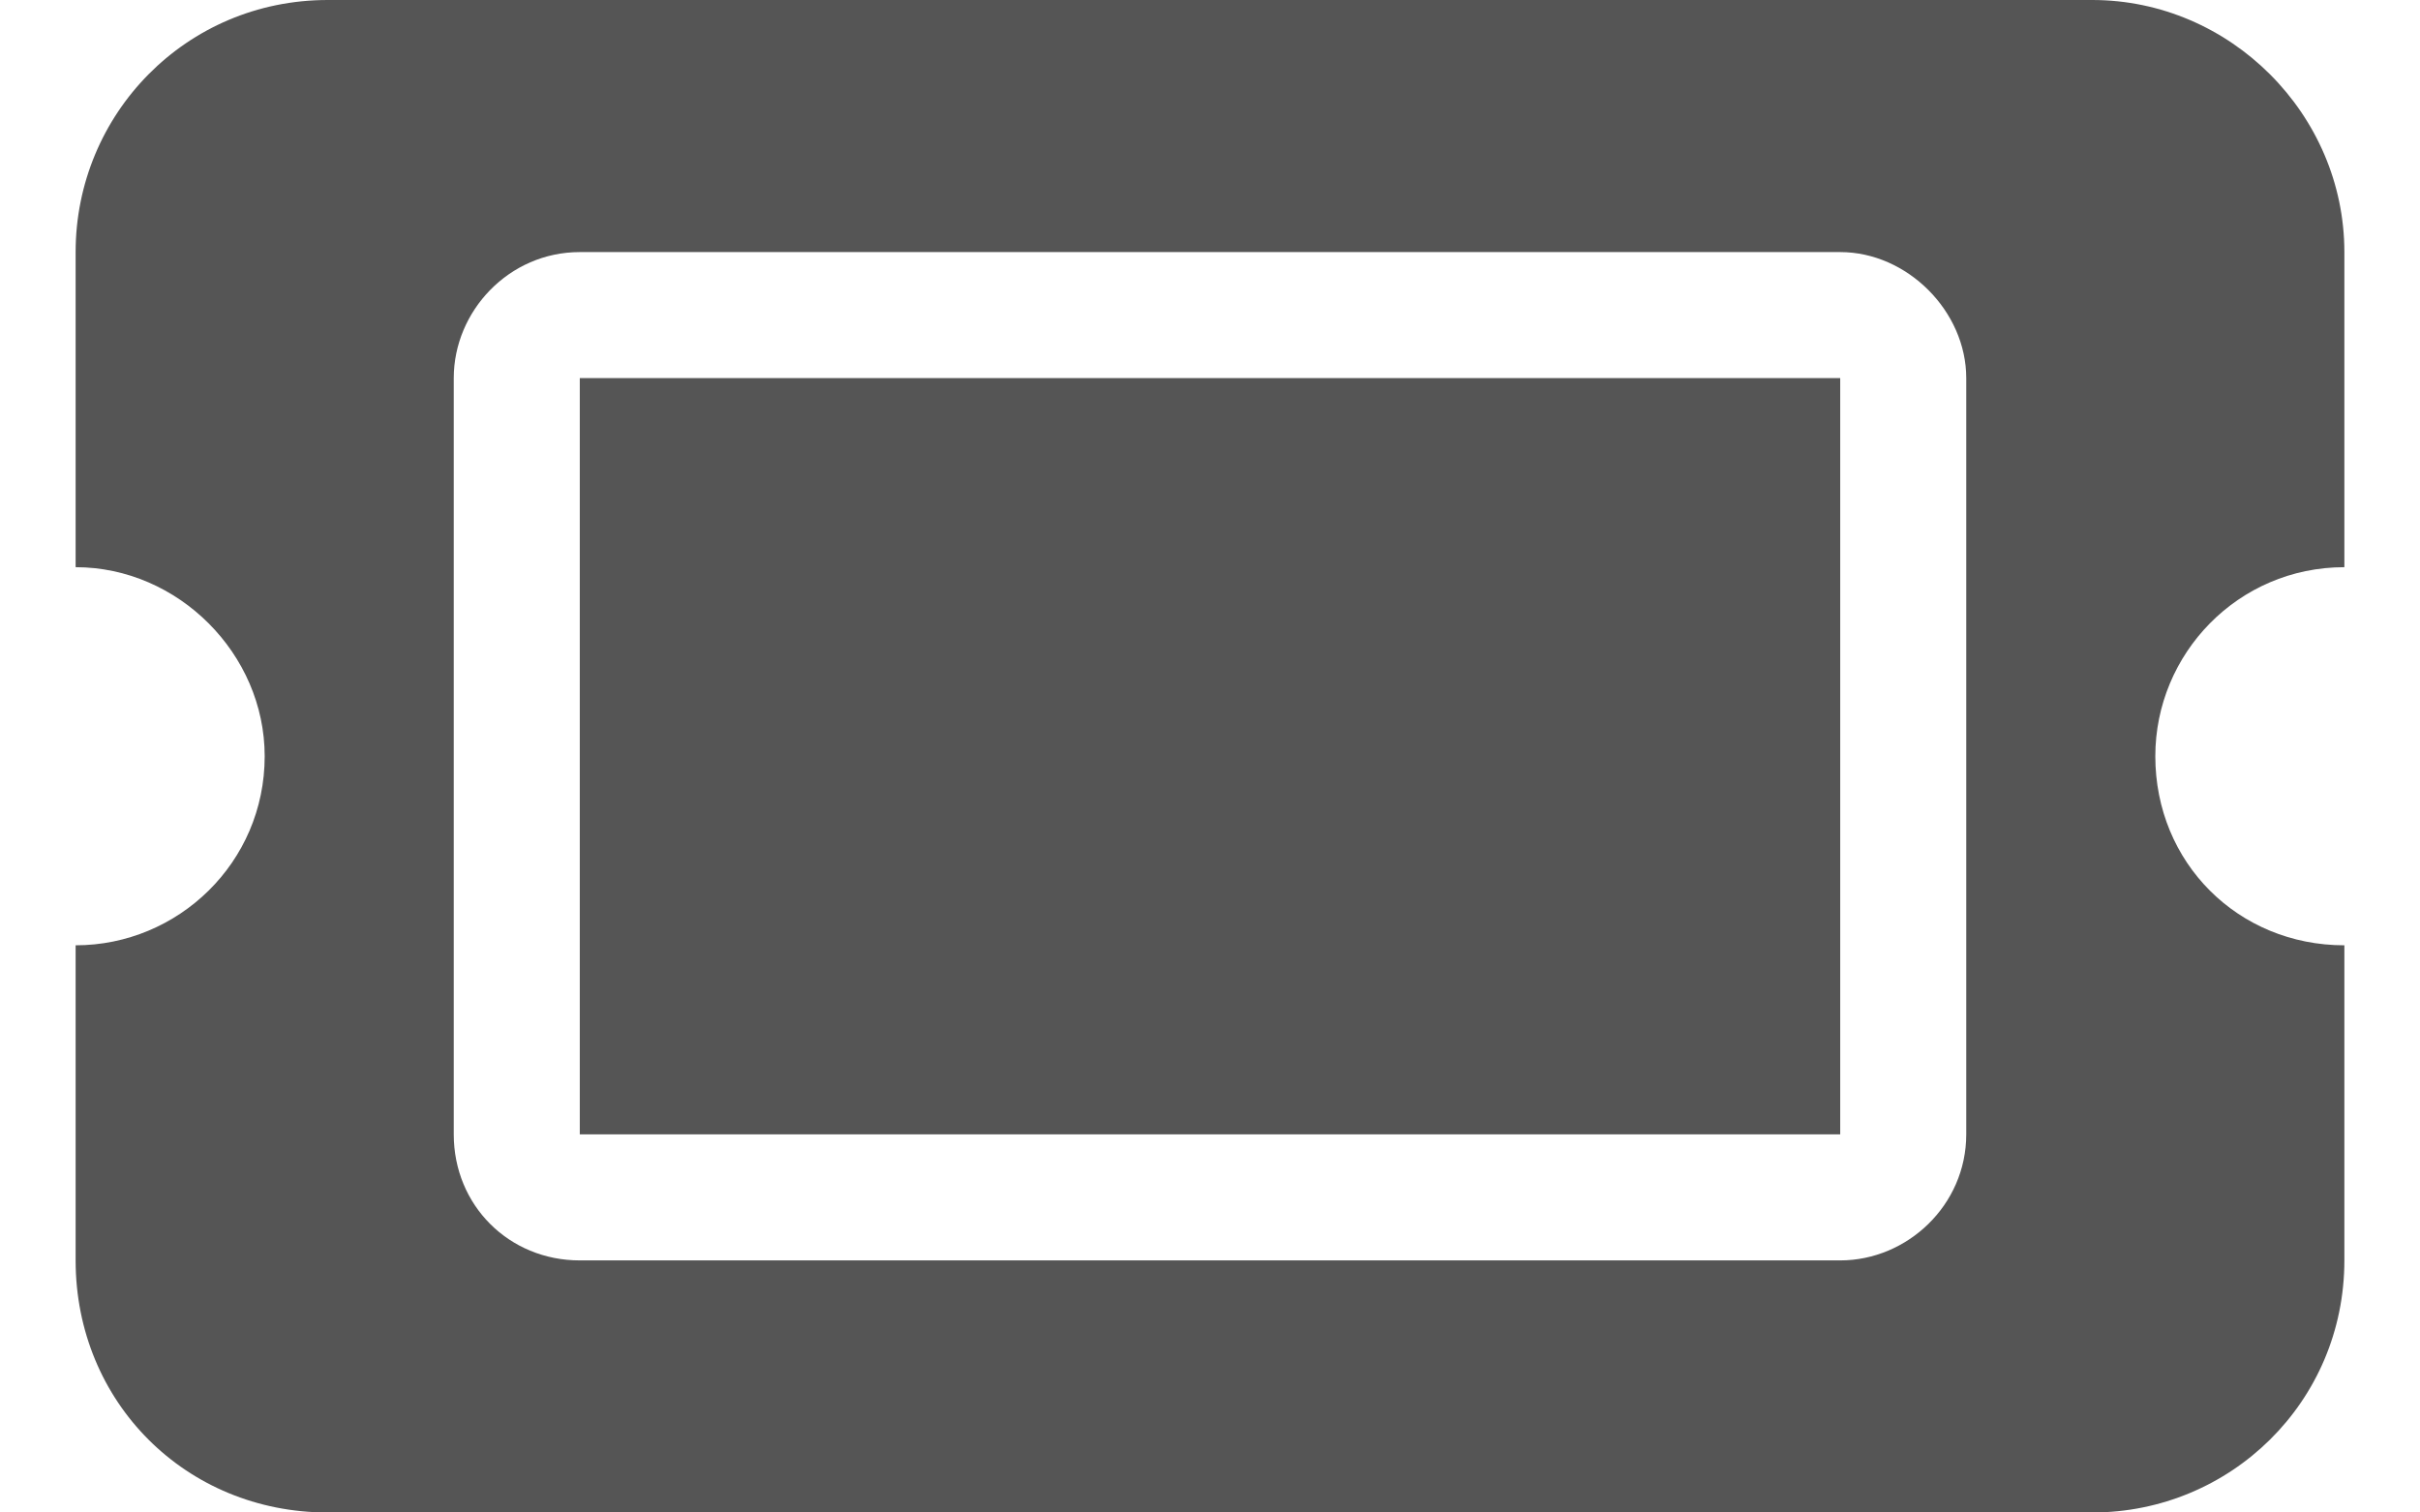 <svg width="24" height="15" viewBox="0 0 24 15" fill="none" xmlns="http://www.w3.org/2000/svg">
<path d="M5.75 3.75H18.25V11.25H5.75V3.75ZM20.75 0C22.117 0 23.25 1.133 23.25 2.5V5.625C22.195 5.625 21.375 6.484 21.375 7.5C21.375 8.555 22.195 9.375 23.25 9.375V12.5C23.25 13.906 22.117 15 20.75 15H3.25C1.844 15 0.75 13.906 0.75 12.5V9.375C1.766 9.375 2.625 8.555 2.625 7.5C2.625 6.484 1.766 5.625 0.75 5.625V2.5C0.75 1.133 1.844 0 3.25 0H20.75ZM4.5 11.25C4.5 11.953 5.047 12.5 5.75 12.5H18.25C18.914 12.5 19.5 11.953 19.5 11.25V3.75C19.5 3.086 18.914 2.5 18.25 2.5H5.75C5.047 2.5 4.5 3.086 4.5 3.75V11.25Z" fill="#555555"/>
</svg>
